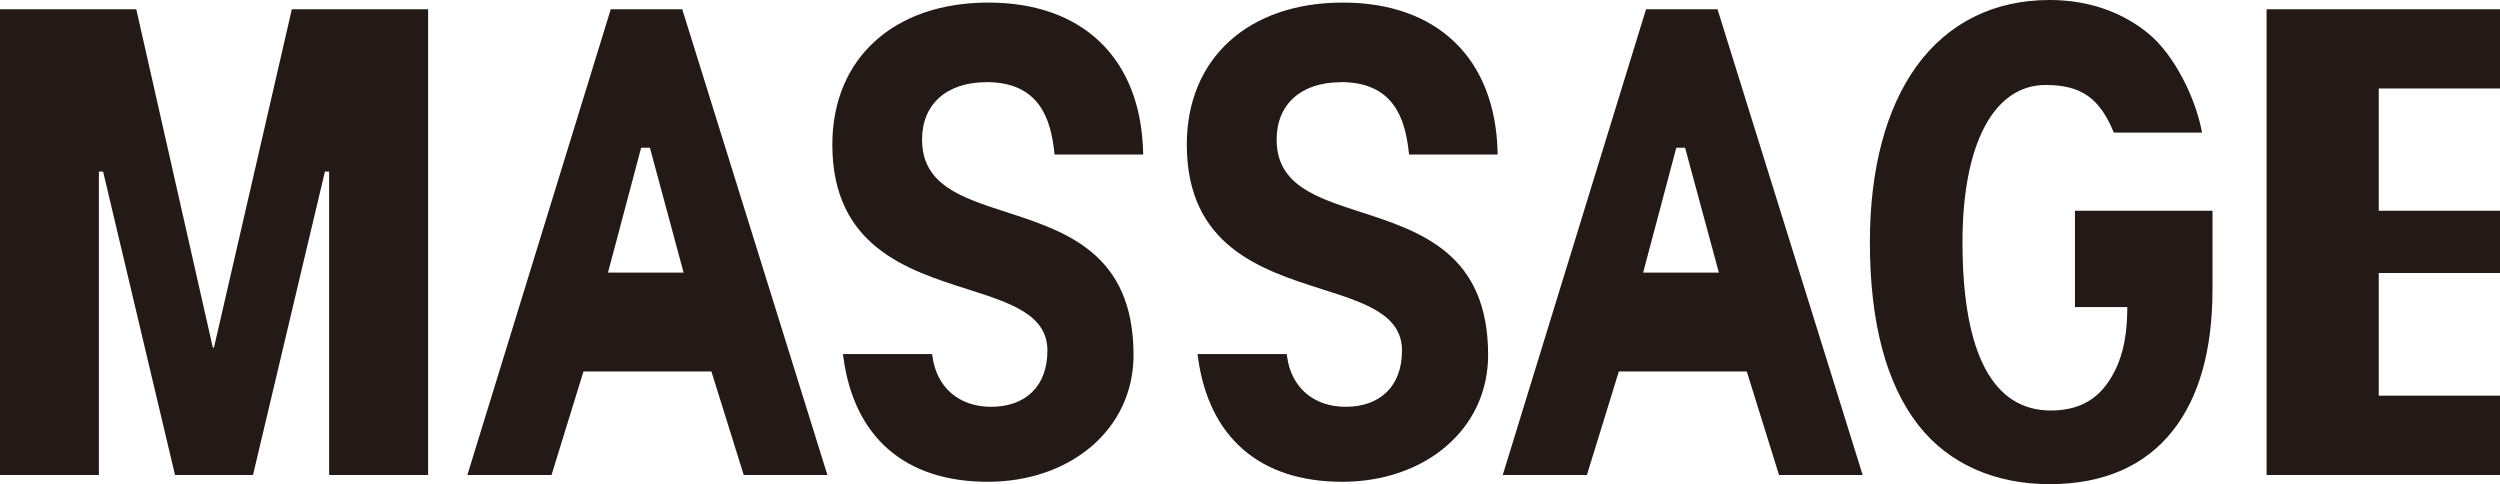 <svg xmlns="http://www.w3.org/2000/svg" data-name="Layer 2" viewBox="0 0 242.69 47"><path d="M201.44 20.46h13.34v7.66c0 5.83-1.29 10.43-3.84 13.67-2.71 3.45-6.75 5.21-11.98 5.21s-9.77-1.93-12.74-5.74c-3.12-4-4.7-9.97-4.7-17.76 0-7.09 1.57-13 4.55-17.1 3.04-4.18 7.5-6.4 12.89-6.4 3.76 0 7.12 1.16 9.72 3.36 2.44 2.07 4.45 6.18 5.05 9.34l.04.17h-8.57l-.03-.08c-1.36-3.24-3.1-4.54-6.59-4.54-5.07 0-8.07 5.81-8.07 15.25 0 11 3.06 16.35 8.57 16.35 2.52 0 4.32-.92 5.56-2.73 1.15-1.68 1.87-3.82 1.87-7.31h-5.08v-9.36Zm41.25-11.87V.9h-22.66v45.21h22.66v-7.7h-11.77V26.5h11.77v-6.04h-11.77V8.59zM95.75 7.97c5.19 0 6.25 3.63 6.6 6.8l.02.23h8.6v-.26C110.73 5.67 105.12.25 95.95.25S80.8 5.66 80.8 14.04c0 9.86 7.27 12.17 13.11 14.03 4.17 1.33 7.77 2.47 7.77 5.96s-2.15 5.46-5.47 5.46c-3.11 0-5.29-1.88-5.69-4.9l-.03-.22h-8.66l.04.29c1.04 7.81 6.02 12.11 14.01 12.11s14.16-5.06 14.16-12.31c0-9.87-6.56-11.99-12.35-13.87-4.39-1.42-8.18-2.65-8.18-7.04 0-3.44 2.39-5.57 6.24-5.57Zm34.41 0c5.19 0 6.25 3.63 6.6 6.8l.03.23h8.59v-.26C145.15 5.67 139.53.25 130.36.25s-15.15 5.41-15.15 13.79c0 9.86 7.27 12.17 13.12 14.03 4.17 1.33 7.77 2.47 7.77 5.96s-2.15 5.46-5.47 5.46c-3.11 0-5.29-1.88-5.69-4.9l-.03-.22h-8.66l.04.29c1.05 7.81 6.02 12.11 14.01 12.11s14.16-5.06 14.16-12.31c0-9.86-6.56-11.99-12.35-13.87-4.39-1.42-8.18-2.65-8.18-7.04 0-3.44 2.39-5.57 6.24-5.57ZM20.79 33.74h-.13L13.23.9H0v45.21h9.6V16.66h.41l6.98 29.45h7.57l6.98-29.45h.41v29.45h9.61V.9H28.33l-7.56 32.85ZM66.23.9l14.09 45.21H72.2l-3.14-10.05H56.64l-3.1 10.05h-8.17L59.29.9h6.95Zm.13 25.56-3.27-12.12h-.85l-3.22 12.12h7.35ZM166.73.9l14.09 45.21h-8.12l-3.13-10.05h-12.42l-3.1 10.05h-8.17L159.79.9h6.95Zm.13 25.56-3.28-12.12h-.85l-3.22 12.12z" data-name="レイヤー 1" style="fill:#231916;stroke-width:0"/></svg>